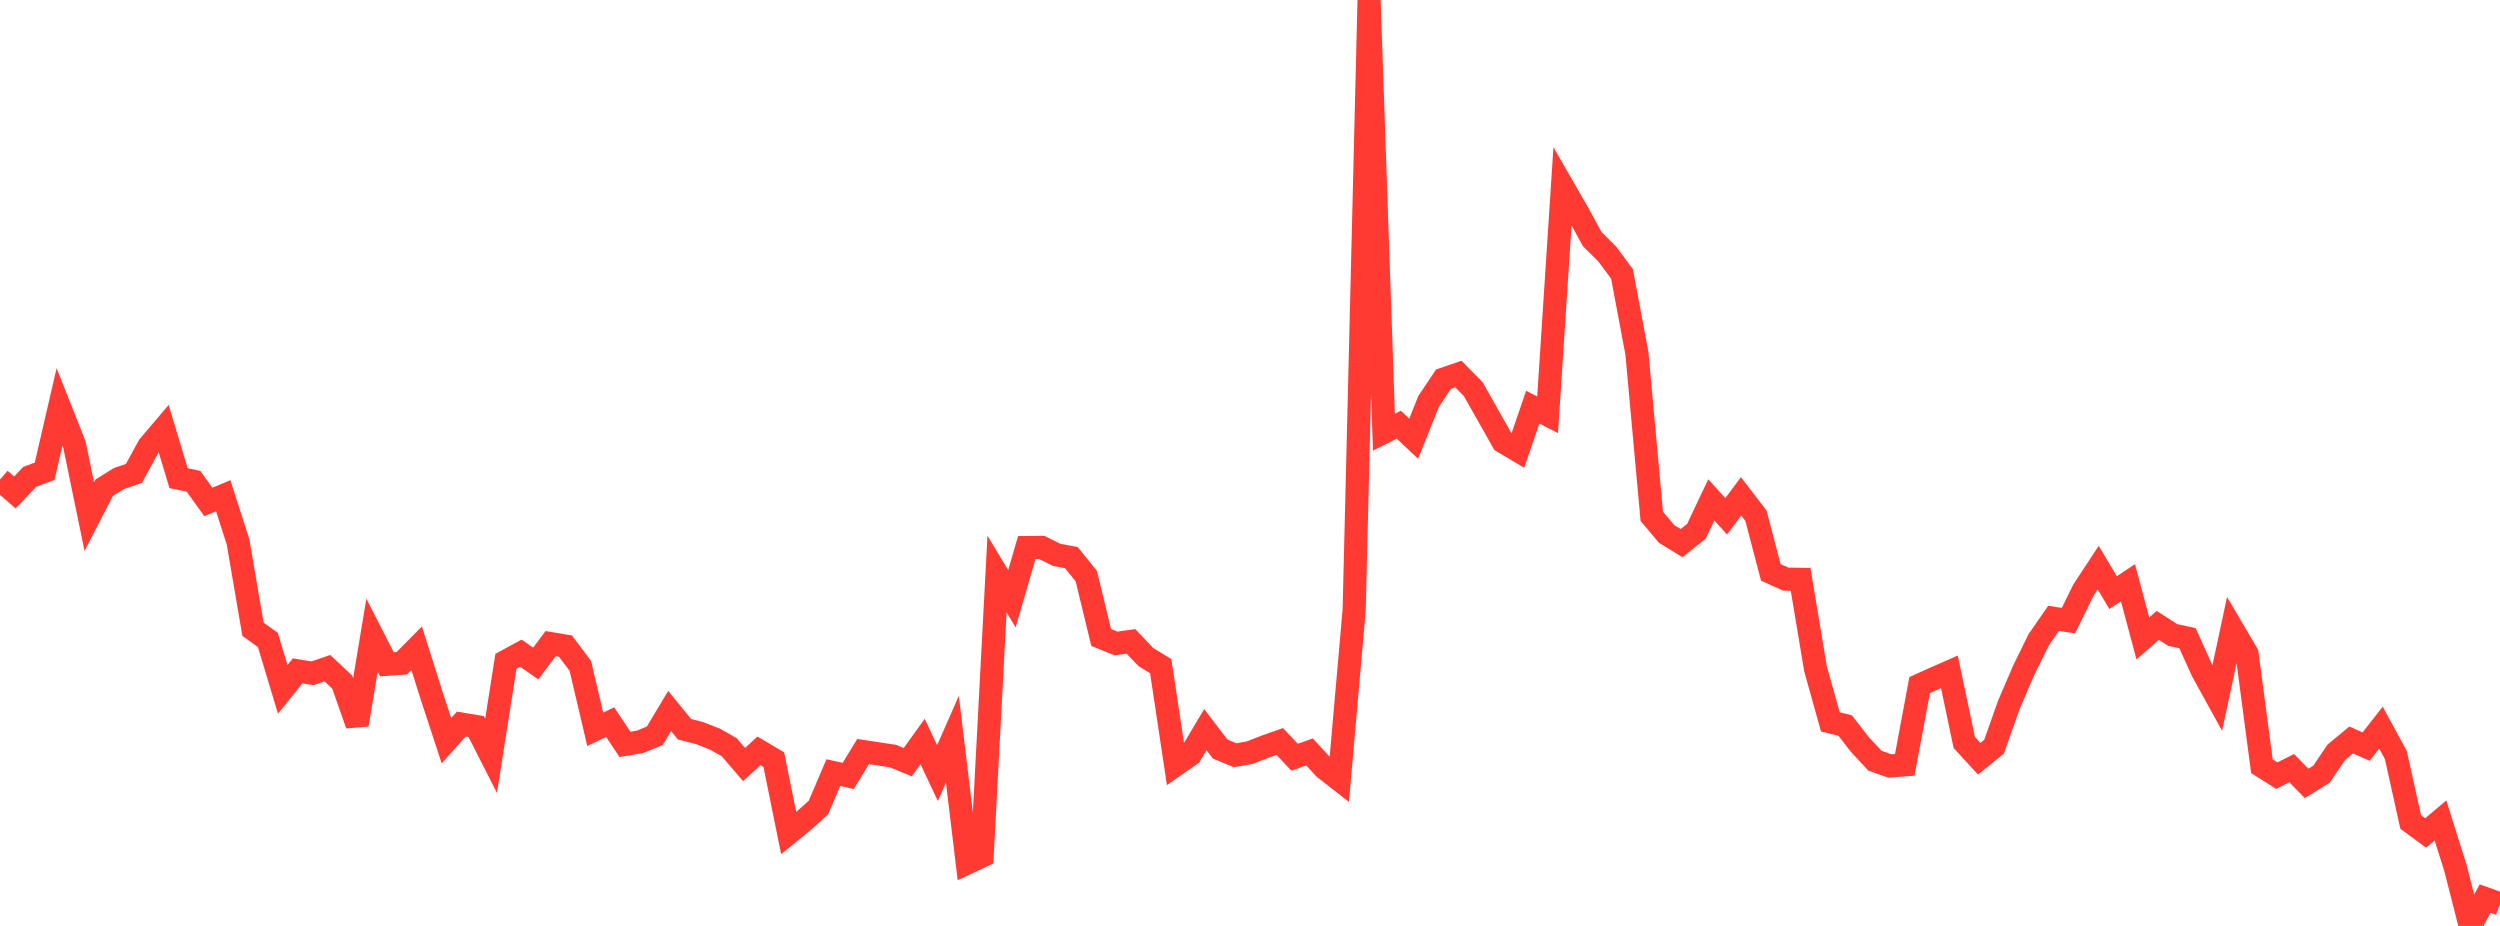 <?xml version="1.0" standalone="no"?>
<!DOCTYPE svg PUBLIC "-//W3C//DTD SVG 1.1//EN" "http://www.w3.org/Graphics/SVG/1.1/DTD/svg11.dtd">

<svg width="135" height="50" viewBox="0 0 135 50" preserveAspectRatio="none" 
  xmlns="http://www.w3.org/2000/svg"
  xmlns:xlink="http://www.w3.org/1999/xlink">


<polyline points="0.0, 25.893 0.804, 26.593 1.607, 25.748 2.411, 25.448 3.214, 21.976 4.018, 24.001 4.821, 27.895 5.625, 26.337 6.429, 25.836 7.232, 25.565 8.036, 24.091 8.839, 23.146 9.643, 25.823 10.446, 25.987 11.25, 27.105 12.054, 26.768 12.857, 29.274 13.661, 33.981 14.464, 34.555 15.268, 37.225 16.071, 36.228 16.875, 36.358 17.679, 36.083 18.482, 36.836 19.286, 39.13 20.089, 34.3 20.893, 35.871 21.696, 35.816 22.5, 35.004 23.304, 37.551 24.107, 39.999 24.911, 39.1 25.714, 39.234 26.518, 40.815 27.321, 35.708 28.125, 35.271 28.929, 35.83 29.732, 34.755 30.536, 34.89 31.339, 35.961 32.143, 39.384 32.946, 38.994 33.75, 40.198 34.554, 40.062 35.357, 39.733 36.161, 38.393 36.964, 39.379 37.768, 39.587 38.571, 39.897 39.375, 40.348 40.179, 41.284 40.982, 40.548 41.786, 41.025 42.589, 44.988 43.393, 44.331 44.196, 43.606 45.0, 41.722 45.804, 41.901 46.607, 40.584 47.411, 40.706 48.214, 40.827 49.018, 41.159 49.821, 40.044 50.625, 41.749 51.429, 39.919 52.232, 46.599 53.036, 46.221 53.839, 30.997 54.643, 32.333 55.446, 29.568 56.25, 29.561 57.054, 29.961 57.857, 30.115 58.661, 31.114 59.464, 34.425 60.268, 34.748 61.071, 34.635 61.875, 35.48 62.679, 35.973 63.482, 41.308 64.286, 40.749 65.089, 39.403 65.893, 40.453 66.696, 40.785 67.5, 40.64 68.304, 40.324 69.107, 40.041 69.911, 40.894 70.714, 40.604 71.518, 41.478 72.321, 42.105 73.125, 32.929 73.929, 0.0 74.732, 23.339 75.536, 22.935 76.339, 23.691 77.143, 21.681 77.946, 20.476 78.75, 20.199 79.554, 21.013 80.357, 22.431 81.161, 23.855 81.964, 24.333 82.768, 21.989 83.571, 22.4 84.375, 10.052 85.179, 11.448 85.982, 12.914 86.786, 13.711 87.589, 14.795 88.393, 19.077 89.196, 27.881 90.0, 28.837 90.804, 29.329 91.607, 28.689 92.411, 26.993 93.214, 27.881 94.018, 26.802 94.821, 27.849 95.625, 30.911 96.429, 31.273 97.232, 31.285 98.036, 36.109 98.839, 38.981 99.643, 39.183 100.446, 40.22 101.25, 41.081 102.054, 41.364 102.857, 41.301 103.661, 36.996 104.464, 36.633 105.268, 36.28 106.071, 40.095 106.875, 40.972 107.679, 40.322 108.482, 38.051 109.286, 36.182 110.089, 34.55 110.893, 33.39 111.696, 33.516 112.5, 31.875 113.304, 30.651 114.107, 32.003 114.911, 31.467 115.714, 34.478 116.518, 33.771 117.321, 34.287 118.125, 34.463 118.929, 36.242 119.732, 37.698 120.536, 33.936 121.339, 35.303 122.143, 41.377 122.946, 41.883 123.75, 41.481 124.554, 42.302 125.357, 41.81 126.161, 40.623 126.964, 39.961 127.768, 40.317 128.571, 39.294 129.375, 40.771 130.179, 44.391 130.982, 44.981 131.786, 44.304 132.589, 46.854 133.393, 50.0 134.196, 48.524 135.0, 48.812" fill="none" stroke="#ff3a33" stroke-width="1.25"/>

</svg>